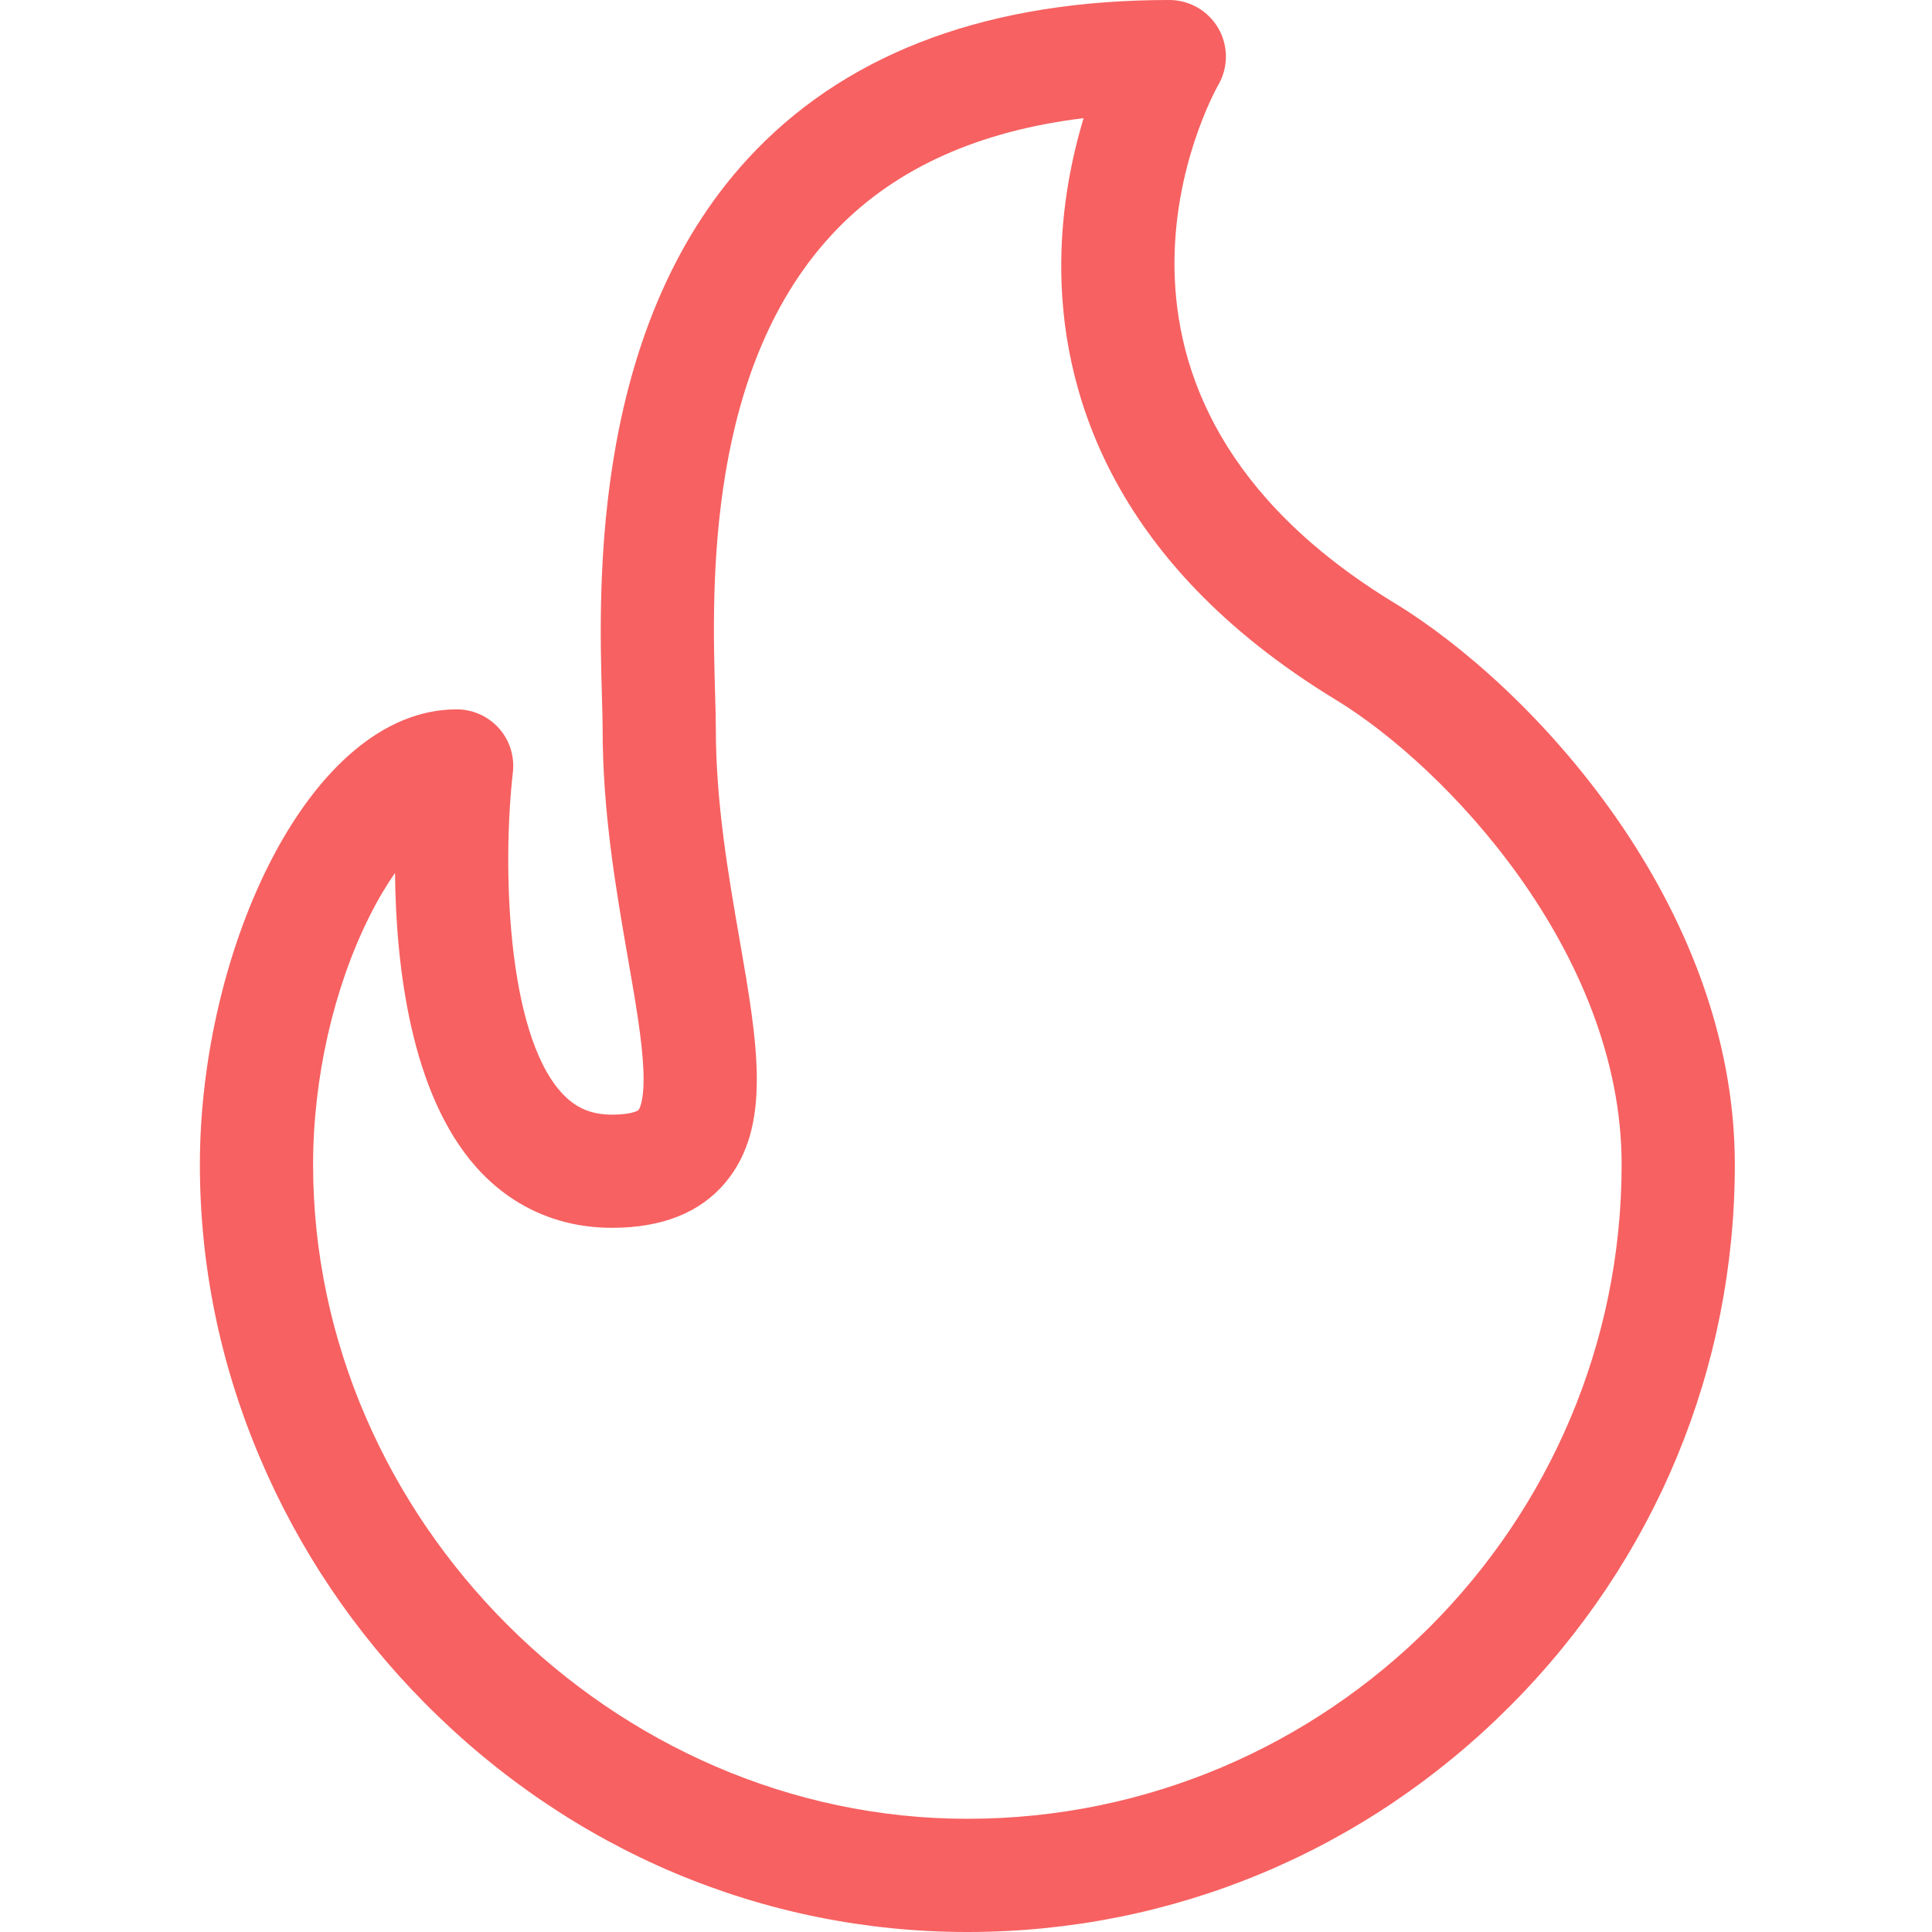 <svg width="37" height="37" viewBox="0 0 37 37" fill="none" xmlns="http://www.w3.org/2000/svg">
<path d="M18.526 37C14.622 37 10.929 35.441 8.129 32.61C6.784 31.25 5.727 29.677 4.985 27.935C4.217 26.132 3.828 24.237 3.828 22.302C3.828 18.187 5.931 13.585 8.746 13.585C9.055 13.585 9.349 13.717 9.555 13.947C9.761 14.178 9.858 14.486 9.822 14.794C9.622 16.536 9.695 19.739 10.741 20.912C11.008 21.212 11.311 21.347 11.721 21.347C12.08 21.347 12.213 21.276 12.229 21.257C12.234 21.251 12.346 21.111 12.322 20.498C12.299 19.925 12.173 19.197 12.026 18.354C11.799 17.046 11.541 15.563 11.541 13.957C11.541 13.803 11.535 13.595 11.528 13.356C11.465 11.192 11.319 6.126 14.481 2.871C16.332 0.966 18.994 0 22.393 0C22.78 0 23.138 0.206 23.332 0.541C23.526 0.876 23.526 1.289 23.333 1.624C23.2 1.86 20.103 7.531 26.707 11.549C29.327 13.143 33.224 17.321 33.224 22.302C33.224 26.206 31.695 29.888 28.92 32.672C26.137 35.463 22.446 37 18.526 37ZM7.565 16.718C7.403 16.95 7.238 17.225 7.078 17.545C6.39 18.916 5.996 20.65 5.996 22.302C5.996 29.094 11.734 34.832 18.526 34.832C25.435 34.832 31.056 29.211 31.056 22.302C31.056 18.244 27.698 14.689 25.581 13.401C21.206 10.739 20.307 7.38 20.324 5.031C20.331 3.965 20.526 3.013 20.752 2.263C18.751 2.506 17.169 3.215 16.036 4.382C13.513 6.979 13.636 11.244 13.695 13.293C13.703 13.55 13.709 13.771 13.709 13.956C13.709 15.376 13.95 16.761 14.162 17.983C14.512 19.994 14.788 21.583 13.888 22.652C13.407 23.224 12.678 23.514 11.721 23.514C10.697 23.514 9.797 23.113 9.121 22.353C7.867 20.945 7.583 18.507 7.565 16.718Z" fill="#F76161"/>
</svg>
